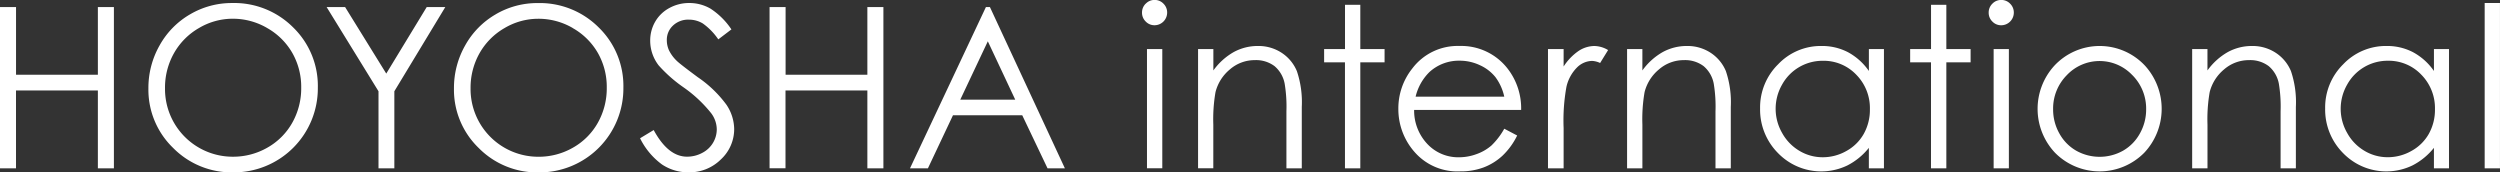 <svg xmlns="http://www.w3.org/2000/svg" viewBox="0 0 311.843 21.5"><rect x="0" y="0" width="311.843" height="21.5" fill="#333333" stroke="none"/><defs><style>.cls-1{fill:#fff;fill-rule:evenodd;}</style></defs><path class="cls-1" d="M349.715,73.276h2V63.569h10.212v9.707h2V53.165h-2V61.6H351.719V53.165h-2V73.276ZM373.444,54.06a10.19,10.19,0,0,0-3.813,3.876,10.732,10.732,0,0,0-1.4,5.373,10.084,10.084,0,0,0,3.07,7.41,10.252,10.252,0,0,0,7.531,3.063,10.481,10.481,0,0,0,10.533-10.568,10.164,10.164,0,0,0-3.07-7.506,10.389,10.389,0,0,0-7.626-3.049A10.236,10.236,0,0,0,373.444,54.06Zm9.6,1.717a8.326,8.326,0,0,1,3.134,3.1,8.532,8.532,0,0,1,1.113,4.331,8.747,8.747,0,0,1-1.113,4.379,8.125,8.125,0,0,1-3.1,3.106,8.566,8.566,0,0,1-4.323,1.136,8.447,8.447,0,0,1-8.453-8.524,8.727,8.727,0,0,1,1.12-4.392,8.352,8.352,0,0,1,3.113-3.133,8.248,8.248,0,0,1,4.22-1.163A8.467,8.467,0,0,1,383.047,55.777Zm13.888,7.888v9.611h1.977V63.665l6.354-10.5h-2.318L397.9,61.459l-5.132-8.294h-2.306Zm14.626-9.6a10.2,10.2,0,0,0-3.813,3.876,10.741,10.741,0,0,0-1.4,5.373,10.083,10.083,0,0,0,3.069,7.41,10.255,10.255,0,0,0,7.532,3.063,10.481,10.481,0,0,0,10.533-10.568,10.168,10.168,0,0,0-3.07-7.506,10.393,10.393,0,0,0-7.627-3.049A10.236,10.236,0,0,0,411.561,54.06Zm9.6,1.717a8.326,8.326,0,0,1,3.134,3.1,8.532,8.532,0,0,1,1.113,4.331,8.747,8.747,0,0,1-1.113,4.379,8.118,8.118,0,0,1-3.1,3.106,8.562,8.562,0,0,1-4.322,1.136,8.449,8.449,0,0,1-8.454-8.524,8.737,8.737,0,0,1,1.12-4.392,8.362,8.362,0,0,1,3.114-3.133,8.245,8.245,0,0,1,4.22-1.163A8.463,8.463,0,0,1,421.164,55.777ZM432.3,72.8a5.9,5.9,0,0,0,3.313.977,5.561,5.561,0,0,0,4.029-1.613,5.136,5.136,0,0,0,1.657-3.8,5.544,5.544,0,0,0-.968-3.022,14.621,14.621,0,0,0-3.573-3.432q-2.195-1.627-2.59-2.01a4.693,4.693,0,0,1-1-1.34,3.1,3.1,0,0,1-.272-1.272,2.418,2.418,0,0,1,.77-1.818,2.748,2.748,0,0,1,1.984-.738,3.318,3.318,0,0,1,1.738.478,7.852,7.852,0,0,1,1.929,1.982l1.637-1.244a9.127,9.127,0,0,0-2.611-2.591,5.267,5.267,0,0,0-2.652-.7,5.08,5.08,0,0,0-2.475.622,4.481,4.481,0,0,0-1.766,1.7,4.679,4.679,0,0,0-.627,2.393,5.034,5.034,0,0,0,1.064,3.076,17.54,17.54,0,0,0,3.122,2.748,16.362,16.362,0,0,1,3.436,3.227,3.42,3.42,0,0,1,.682,1.982,3.28,3.28,0,0,1-.464,1.682,3.33,3.33,0,0,1-1.35,1.265,3.975,3.975,0,0,1-1.895.472q-2.36,0-4.159-3.322l-1.7,1.025A8.932,8.932,0,0,0,432.3,72.8Zm13.4,0.472h2V63.569h10.212v9.707h2V53.165h-2V61.6H447.712V53.165h-2V73.276Zm27-20.111L463.23,73.276h2.236l3.125-6.617h8.64l3.155,6.617h2.164L473.2,53.165h-0.491Zm3.658,11.553h-6.857l3.437-7.28Zm16.274-11.977a1.532,1.532,0,0,0-.461,1.121,1.516,1.516,0,0,0,.461,1.107,1.5,1.5,0,0,0,1.1.465,1.582,1.582,0,0,0,1.575-1.572,1.533,1.533,0,0,0-.462-1.121,1.513,1.513,0,0,0-1.113-.465A1.5,1.5,0,0,0,492.638,52.741Zm0.152,20.535H494.7V58.4H492.79V73.276Zm6.371,0h1.909V67.821a19.81,19.81,0,0,1,.273-4.047,5.38,5.38,0,0,1,1.806-2.844,4.7,4.7,0,0,1,3.1-1.148,3.835,3.835,0,0,1,2.454.745,3.768,3.768,0,0,1,1.273,2.222,17.481,17.481,0,0,1,.213,3.432v7.1H512.1V65.62a12.1,12.1,0,0,0-.614-4.471,5.047,5.047,0,0,0-1.9-2.283,5.25,5.25,0,0,0-2.952-.848,6.217,6.217,0,0,0-3.027.759,7.983,7.983,0,0,0-2.536,2.29V58.4h-1.909V73.276ZM517.486,58.4h-2.6v1.654h2.6V73.276H519.4V60.055h3.027V58.4H519.4V52.878h-1.909V58.4Zm18.248,12.05a5.789,5.789,0,0,1-1.823,1.049,6.319,6.319,0,0,1-2.2.4,5.262,5.262,0,0,1-3.946-1.657,6.062,6.062,0,0,1-1.651-4.249h13.348A8.066,8.066,0,0,0,537.82,60.9a7.311,7.311,0,0,0-6.059-2.885,7.08,7.08,0,0,0-5.882,2.816,7.969,7.969,0,0,0-1.733,5.045,8.064,8.064,0,0,0,2.047,5.394,7.081,7.081,0,0,0,5.677,2.386,8.128,8.128,0,0,0,2.935-.5,7.255,7.255,0,0,0,2.333-1.456,8.792,8.792,0,0,0,1.829-2.516l-1.609-.848A8.924,8.924,0,0,1,535.734,70.452ZM526.3,64.335a6.369,6.369,0,0,1,1.733-3.076,5.433,5.433,0,0,1,3.755-1.408,5.905,5.905,0,0,1,2.525.561,5.27,5.27,0,0,1,1.932,1.477,6.344,6.344,0,0,1,1.112,2.447H526.3Zm16.51,8.941h1.95V68.245a23.5,23.5,0,0,1,.354-5.141,4.974,4.974,0,0,1,1.35-2.44,2.756,2.756,0,0,1,1.841-.786,2.66,2.66,0,0,1,1.009.26l0.995-1.613a3.479,3.479,0,0,0-1.691-.506,3.625,3.625,0,0,0-2.018.636,6.85,6.85,0,0,0-1.84,1.921V58.4h-1.95V73.276Zm9.867,0h1.909V67.821a19.81,19.81,0,0,1,.273-4.047,5.38,5.38,0,0,1,1.806-2.844,4.7,4.7,0,0,1,3.1-1.148,3.835,3.835,0,0,1,2.454.745,3.768,3.768,0,0,1,1.273,2.222,17.507,17.507,0,0,1,.212,3.432v7.1h1.909V65.62A12.107,12.107,0,0,0,565,61.149a5.047,5.047,0,0,0-1.9-2.283,5.25,5.25,0,0,0-2.952-.848,6.217,6.217,0,0,0-3.027.759,7.983,7.983,0,0,0-2.536,2.29V58.4h-1.909V73.276ZM582.838,58.4v2.734a7.528,7.528,0,0,0-2.6-2.338,6.989,6.989,0,0,0-3.307-.779,7.326,7.326,0,0,0-5.413,2.283,7.548,7.548,0,0,0-2.25,5.5,7.691,7.691,0,0,0,2.23,5.571,7.506,7.506,0,0,0,8.644,1.552,8.178,8.178,0,0,0,2.693-2.2v2.557h1.882V58.4h-1.882Zm-1.573,3.2a5.926,5.926,0,0,1,1.7,4.315,6.132,6.132,0,0,1-.756,3.045,5.527,5.527,0,0,1-2.159,2.144,5.944,5.944,0,0,1-2.969.792,5.623,5.623,0,0,1-2.907-.8,5.857,5.857,0,0,1-2.159-2.233A6.044,6.044,0,0,1,572,62.855a5.753,5.753,0,0,1,5.087-2.991A5.607,5.607,0,0,1,581.265,61.6Zm9.321-3.2h-2.6v1.654h2.6V73.276H592.5V60.055h3.027V58.4H592.5V52.878h-1.909V58.4Zm7.657-5.66a1.533,1.533,0,0,0-.462,1.121,1.517,1.517,0,0,0,.462,1.107,1.494,1.494,0,0,0,1.1.465,1.58,1.58,0,0,0,1.575-1.572,1.536,1.536,0,0,0-.461-1.121,1.513,1.513,0,0,0-1.114-.465A1.5,1.5,0,0,0,598.243,52.741ZM598.4,73.276H600.3V58.4H598.4V73.276Zm7.532-12.756a7.985,7.985,0,0,0,.116,10.807,7.827,7.827,0,0,0,11.146,0,8,8,0,0,0,.116-10.821,7.733,7.733,0,0,0-11.378.014h0Zm9.773,1.135a5.891,5.891,0,0,1,1.718,4.266,6.062,6.062,0,0,1-.78,3.008,5.534,5.534,0,0,1-2.108,2.153,5.974,5.974,0,0,1-5.828,0,5.534,5.534,0,0,1-2.108-2.153,6.062,6.062,0,0,1-.78-3.008,5.905,5.905,0,0,1,1.711-4.266A5.618,5.618,0,0,1,615.7,61.655Zm7.462,11.621h1.908V67.821a19.81,19.81,0,0,1,.273-4.047,5.381,5.381,0,0,1,1.807-2.844,4.7,4.7,0,0,1,3.1-1.148,3.835,3.835,0,0,1,2.454.745,3.773,3.773,0,0,1,1.273,2.222,17.589,17.589,0,0,1,.212,3.432v7.1H636.1V65.62a12.081,12.081,0,0,0-.614-4.471,5.047,5.047,0,0,0-1.9-2.283,5.25,5.25,0,0,0-2.952-.848,6.216,6.216,0,0,0-3.026.759,7.986,7.986,0,0,0-2.537,2.29V58.4h-1.908V73.276ZM653.322,58.4v2.734a7.531,7.531,0,0,0-2.6-2.338,6.982,6.982,0,0,0-3.306-.779,7.326,7.326,0,0,0-5.413,2.283,7.548,7.548,0,0,0-2.25,5.5,7.69,7.69,0,0,0,2.229,5.571,7.508,7.508,0,0,0,8.645,1.552,8.188,8.188,0,0,0,2.693-2.2v2.557H655.2V58.4h-1.881Zm-1.573,3.2a5.931,5.931,0,0,1,1.7,4.315,6.142,6.142,0,0,1-.756,3.045A5.534,5.534,0,0,1,650.53,71.1a5.947,5.947,0,0,1-2.969.792,5.629,5.629,0,0,1-2.908-.8,5.854,5.854,0,0,1-2.158-2.233,6.038,6.038,0,0,1-.007-6.009,5.753,5.753,0,0,1,5.087-2.991A5.61,5.61,0,0,1,651.749,61.6Zm7.9,11.678h1.909V52.659H659.65V73.276Z" transform="translate(-349.719 -52.281)"/></svg>